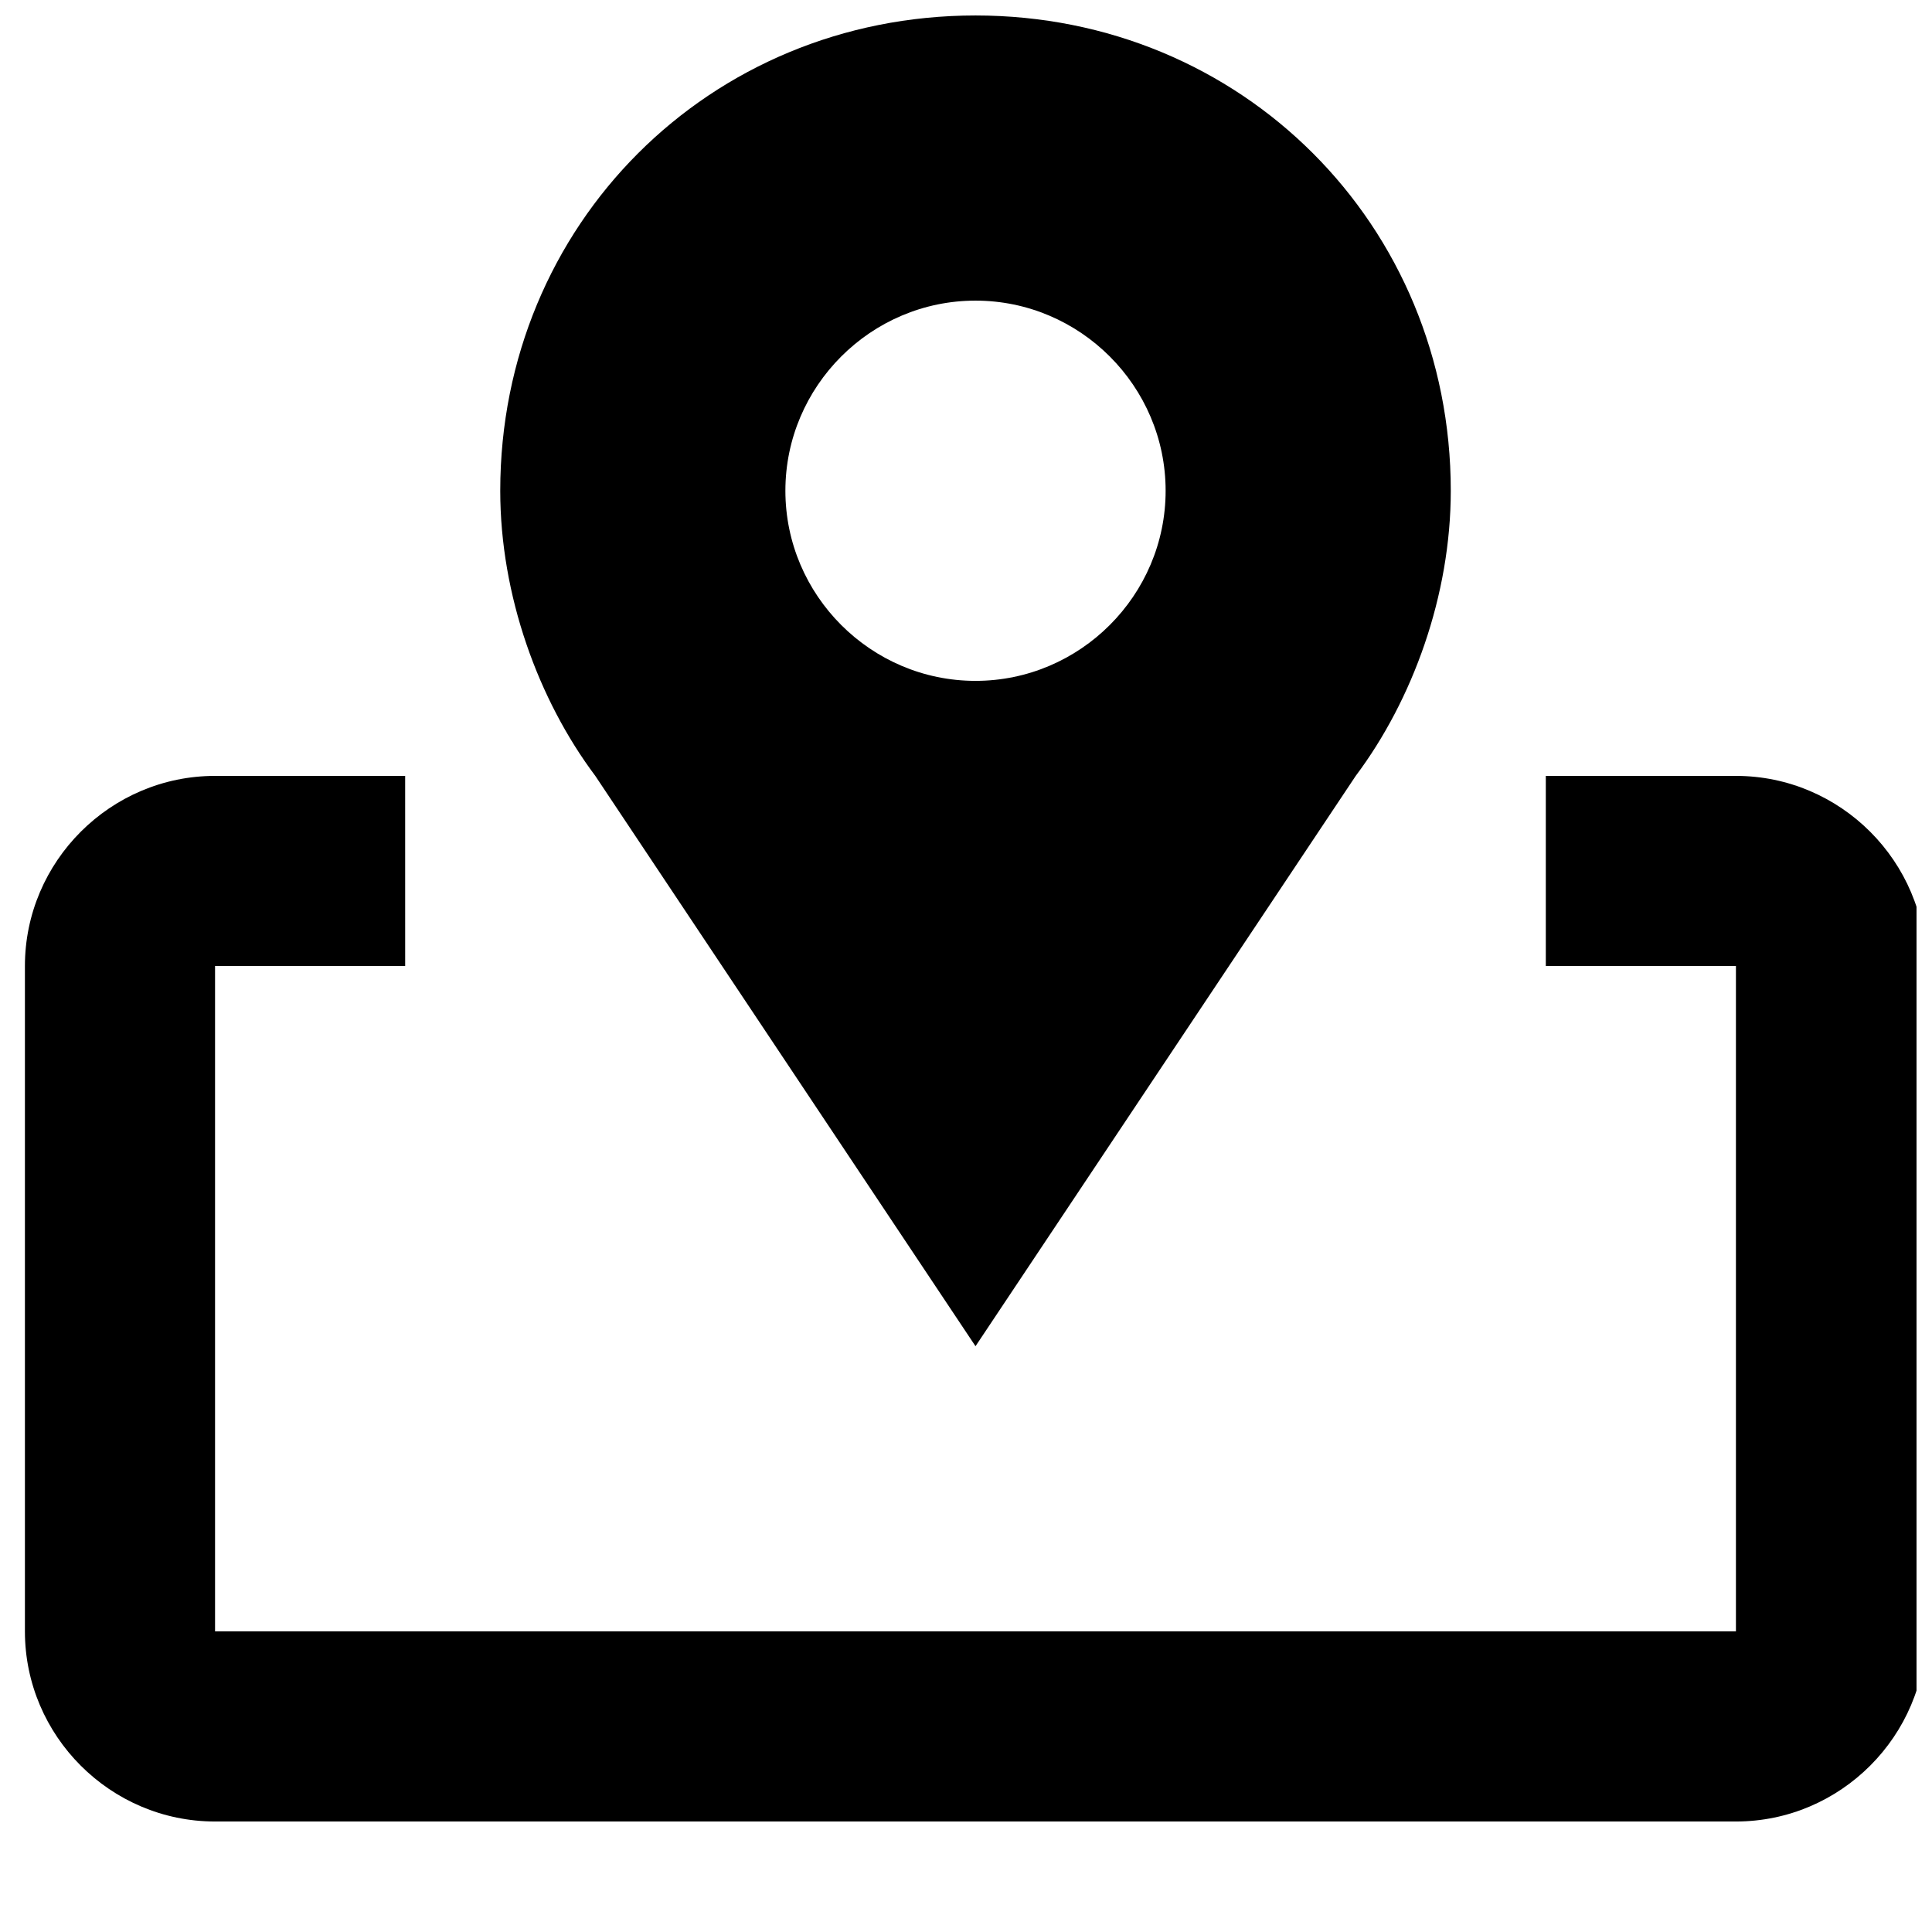 <?xml version="1.0" encoding="UTF-8"?>
<!-- The Best Svg Icon site in the world: iconSvg.co, Visit us! https://iconsvg.co -->
<svg width="800px" height="800px" version="1.1" viewBox="144 144 512 512" xmlns="http://www.w3.org/2000/svg">
 <defs>
  <clipPath id="b">
   <path d="m150 349h501.9v278h-501.9z"/>
  </clipPath>
  <clipPath id="a">
   <path d="m276 148.09h253v352.91h-253z"/>
  </clipPath>
 </defs>
 <g>
  <g clip-path="url(#b)">
   <path d="m604.04 349.62h-50.383v50.383h50.383v176.33h-403.05v-176.33h50.383l-0.004-50.383h-50.383c-27.711 0-50.383 22.672-50.383 50.383v176.33c0 27.711 22.672 50.383 50.383 50.383h403.05c27.711 0 50.383-22.672 50.383-50.383v-176.33c0-27.711-22.672-50.383-50.383-50.383z"/>
  </g>
  <g clip-path="url(#a)">
   <path d="m402.52 500.76 100.76-151.14c15.113-20.152 25.191-47.863 25.191-75.57 0-70.535-55.418-125.95-125.95-125.95s-125.95 55.418-125.95 125.95c0 27.711 10.078 55.418 25.191 75.57zm0-277.09c27.711 0 50.383 22.672 50.383 50.383 0 27.711-22.672 50.383-50.383 50.383s-50.383-22.672-50.383-50.383c0-27.711 22.672-50.383 50.383-50.383z"/>
  </g>
 </g>
</svg>